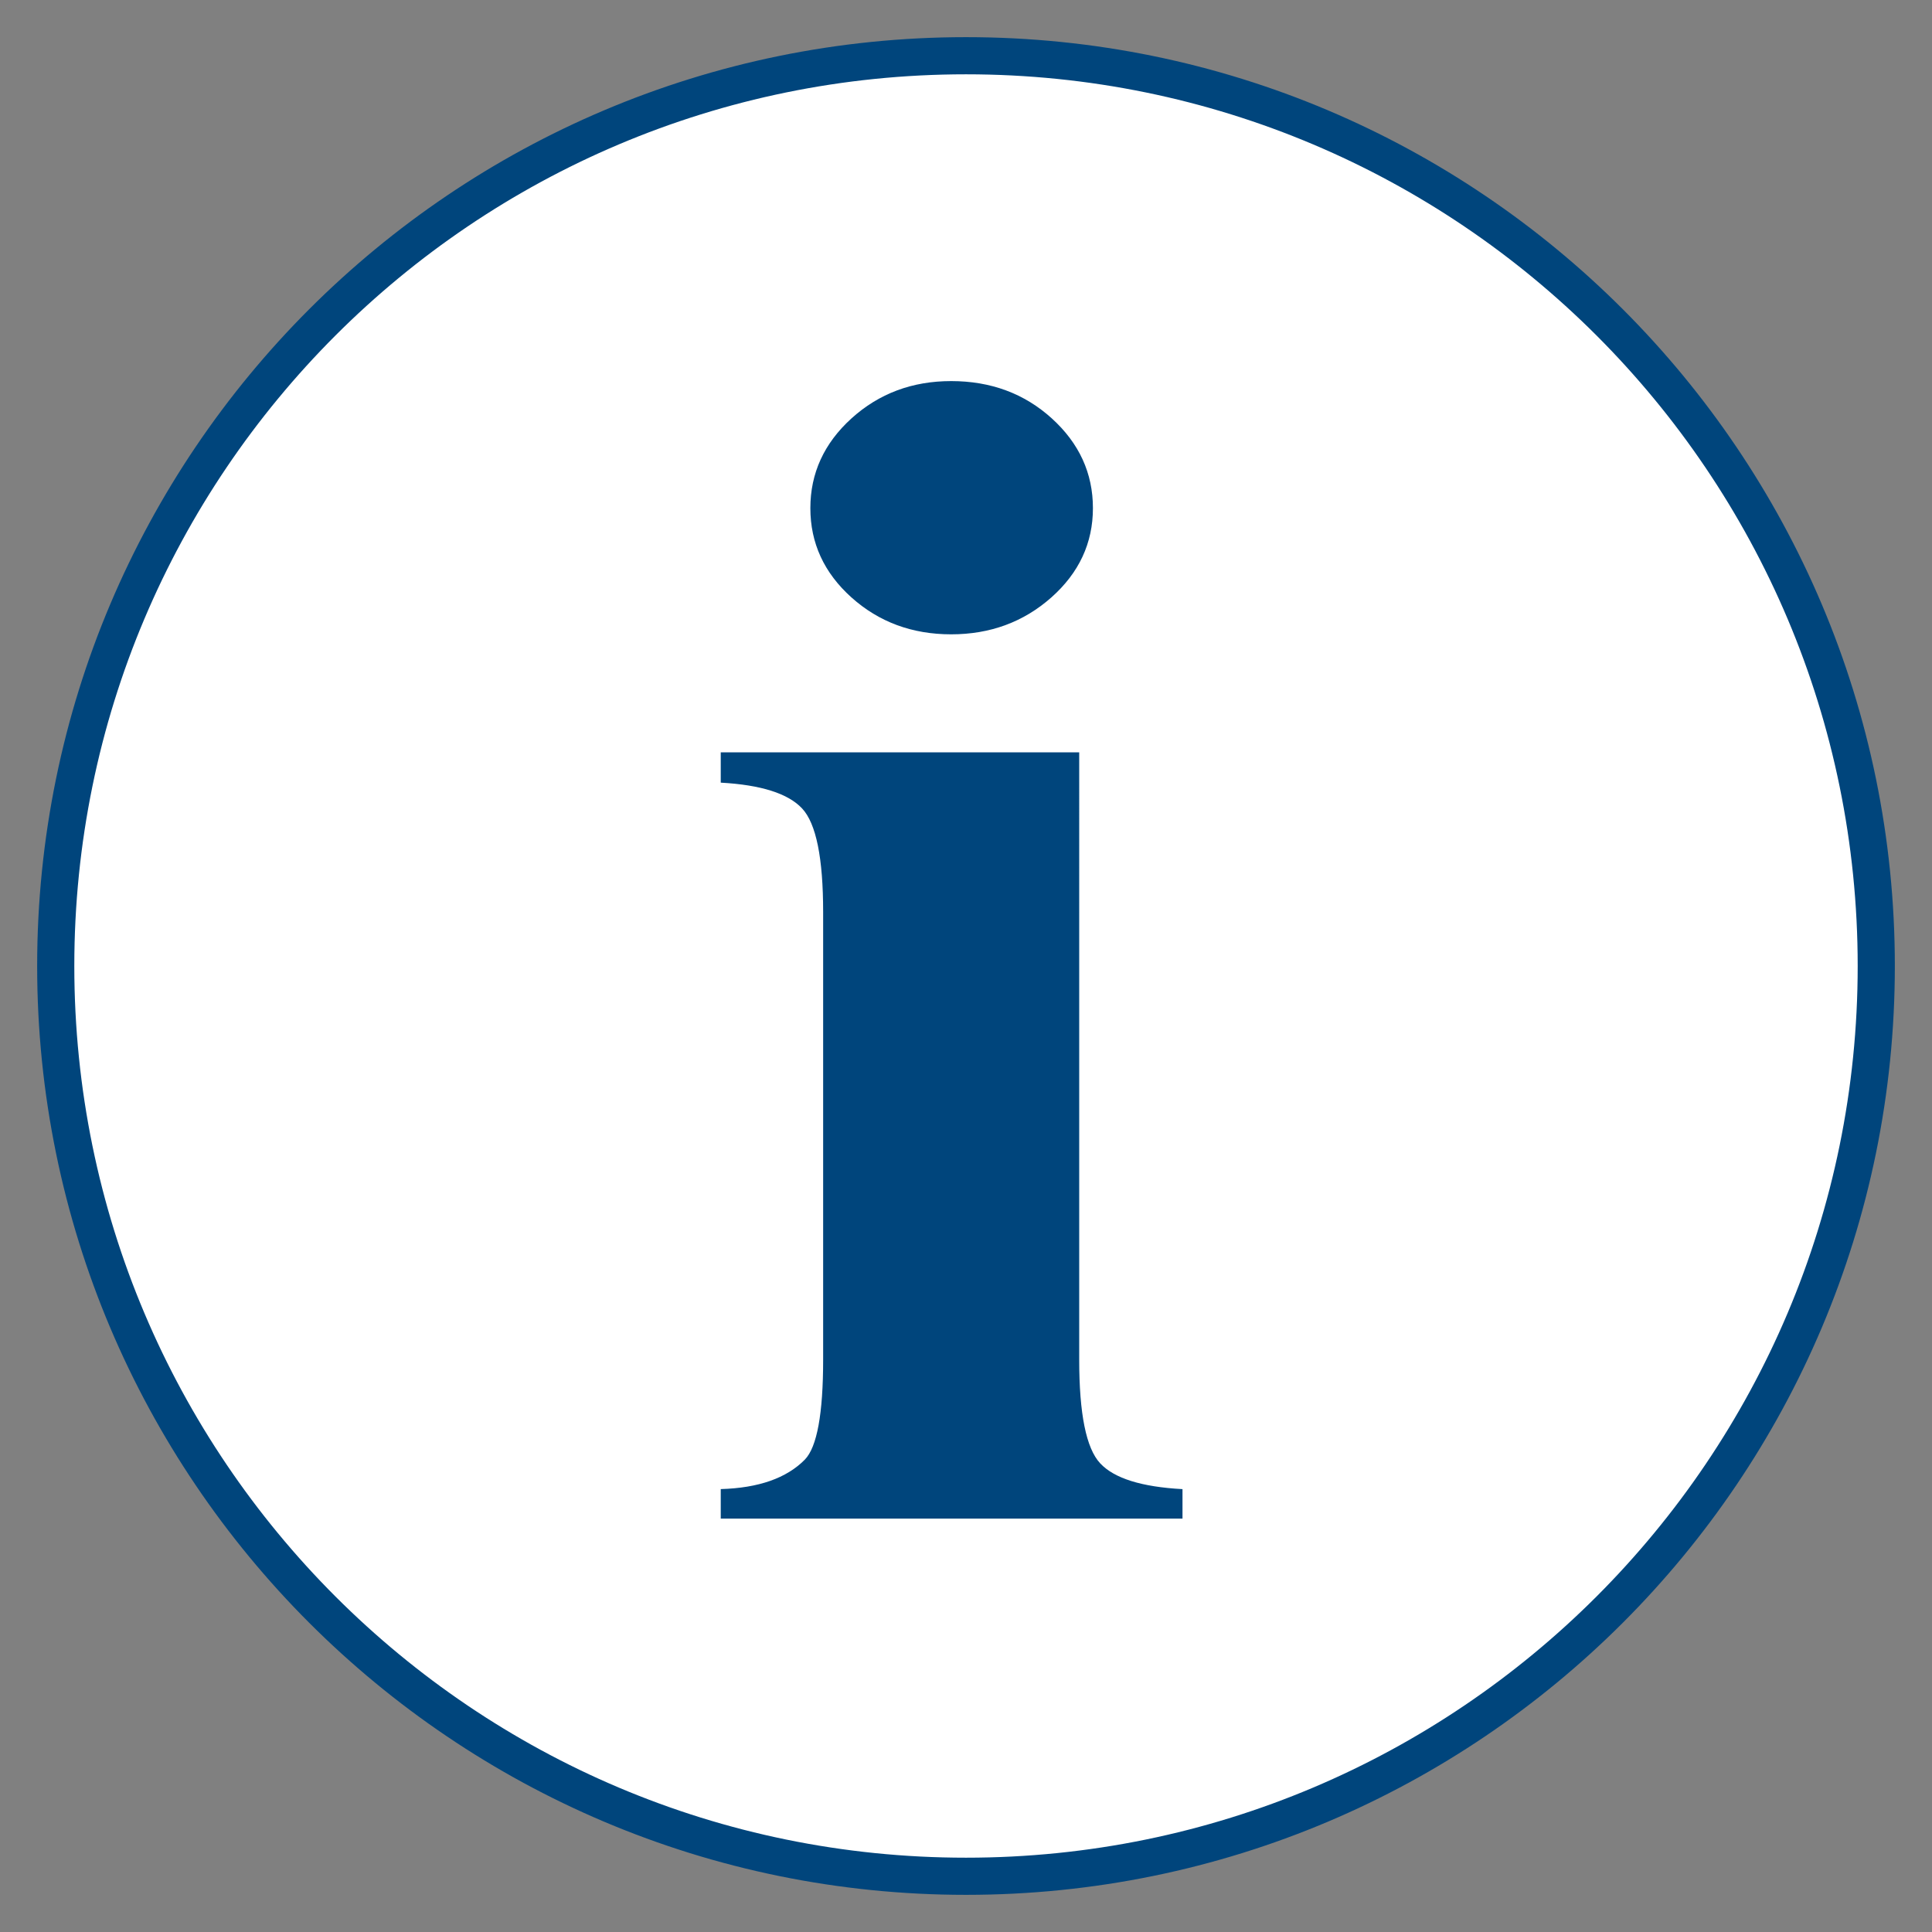 <?xml version="1.0" encoding="utf-8"?>
<!-- Generator: Adobe Illustrator 16.0.4, SVG Export Plug-In . SVG Version: 6.00 Build 0)  -->
<!DOCTYPE svg PUBLIC "-//W3C//DTD SVG 1.1//EN" "http://www.w3.org/Graphics/SVG/1.1/DTD/svg11.dtd">
<svg version="1.1" id="Ebene_1" xmlns="http://www.w3.org/2000/svg" xmlns:xlink="http://www.w3.org/1999/xlink" x="0px" y="0px"
	 width="52px" height="52px" viewBox="0 0 52 52" enable-background="new 0 0 52 52" xml:space="preserve">
<rect x="0" y="0" width="52" height="52" fill="#808080" stroke="none"/>
<g>
	<path fill="#FFFFFF" d="M26,50.5c13.531,0,24.5-10.969,24.5-24.5S39.531,1.5,26,1.5S1.5,12.469,1.5,26S12.469,50.5,26,50.5L26,50.5
		z"/>
	<g>
		<defs>
			<rect id="SVGID_1_" width="52" height="52"/>
		</defs>
		<clipPath id="SVGID_2_">
			<use xlink:href="#SVGID_1_"  overflow="visible"/>
		</clipPath>
		<path clip-path="url(#SVGID_2_)" fill="none" stroke="#00457C" d="M26,50.5c13.531,0,24.5-10.969,24.5-24.5S39.531,1.5,26,1.5
			S1.5,12.469,1.5,26S12.469,50.5,26,50.5L26,50.5z"/>
	</g>
	<path fill="#00457C" d="M22.918,11.261c-0.738,0.67-1.107,1.475-1.107,2.416c0,0.94,0.369,1.742,1.107,2.404
		c0.738,0.661,1.632,0.992,2.683,0.992c1.05,0,1.948-0.331,2.695-0.992c0.746-0.662,1.12-1.464,1.12-2.404
		c0-0.941-0.369-1.746-1.107-2.416c-0.738-0.669-1.642-1.004-2.708-1.004C24.551,10.257,23.657,10.592,22.918,11.261L22.918,11.261z
		 M19.399,20.25v0.815c1.083,0.06,1.812,0.291,2.19,0.695s0.566,1.335,0.566,2.79v12.044c0,1.456-0.165,2.354-0.492,2.691
		c-0.492,0.5-1.247,0.765-2.264,0.794v0.794h12.428V40.08c-1.1-0.059-1.838-0.29-2.215-0.694c-0.378-0.404-0.565-1.335-0.565-2.791
		V20.25H19.399L19.399,20.25z"/>
</g>
</svg>
